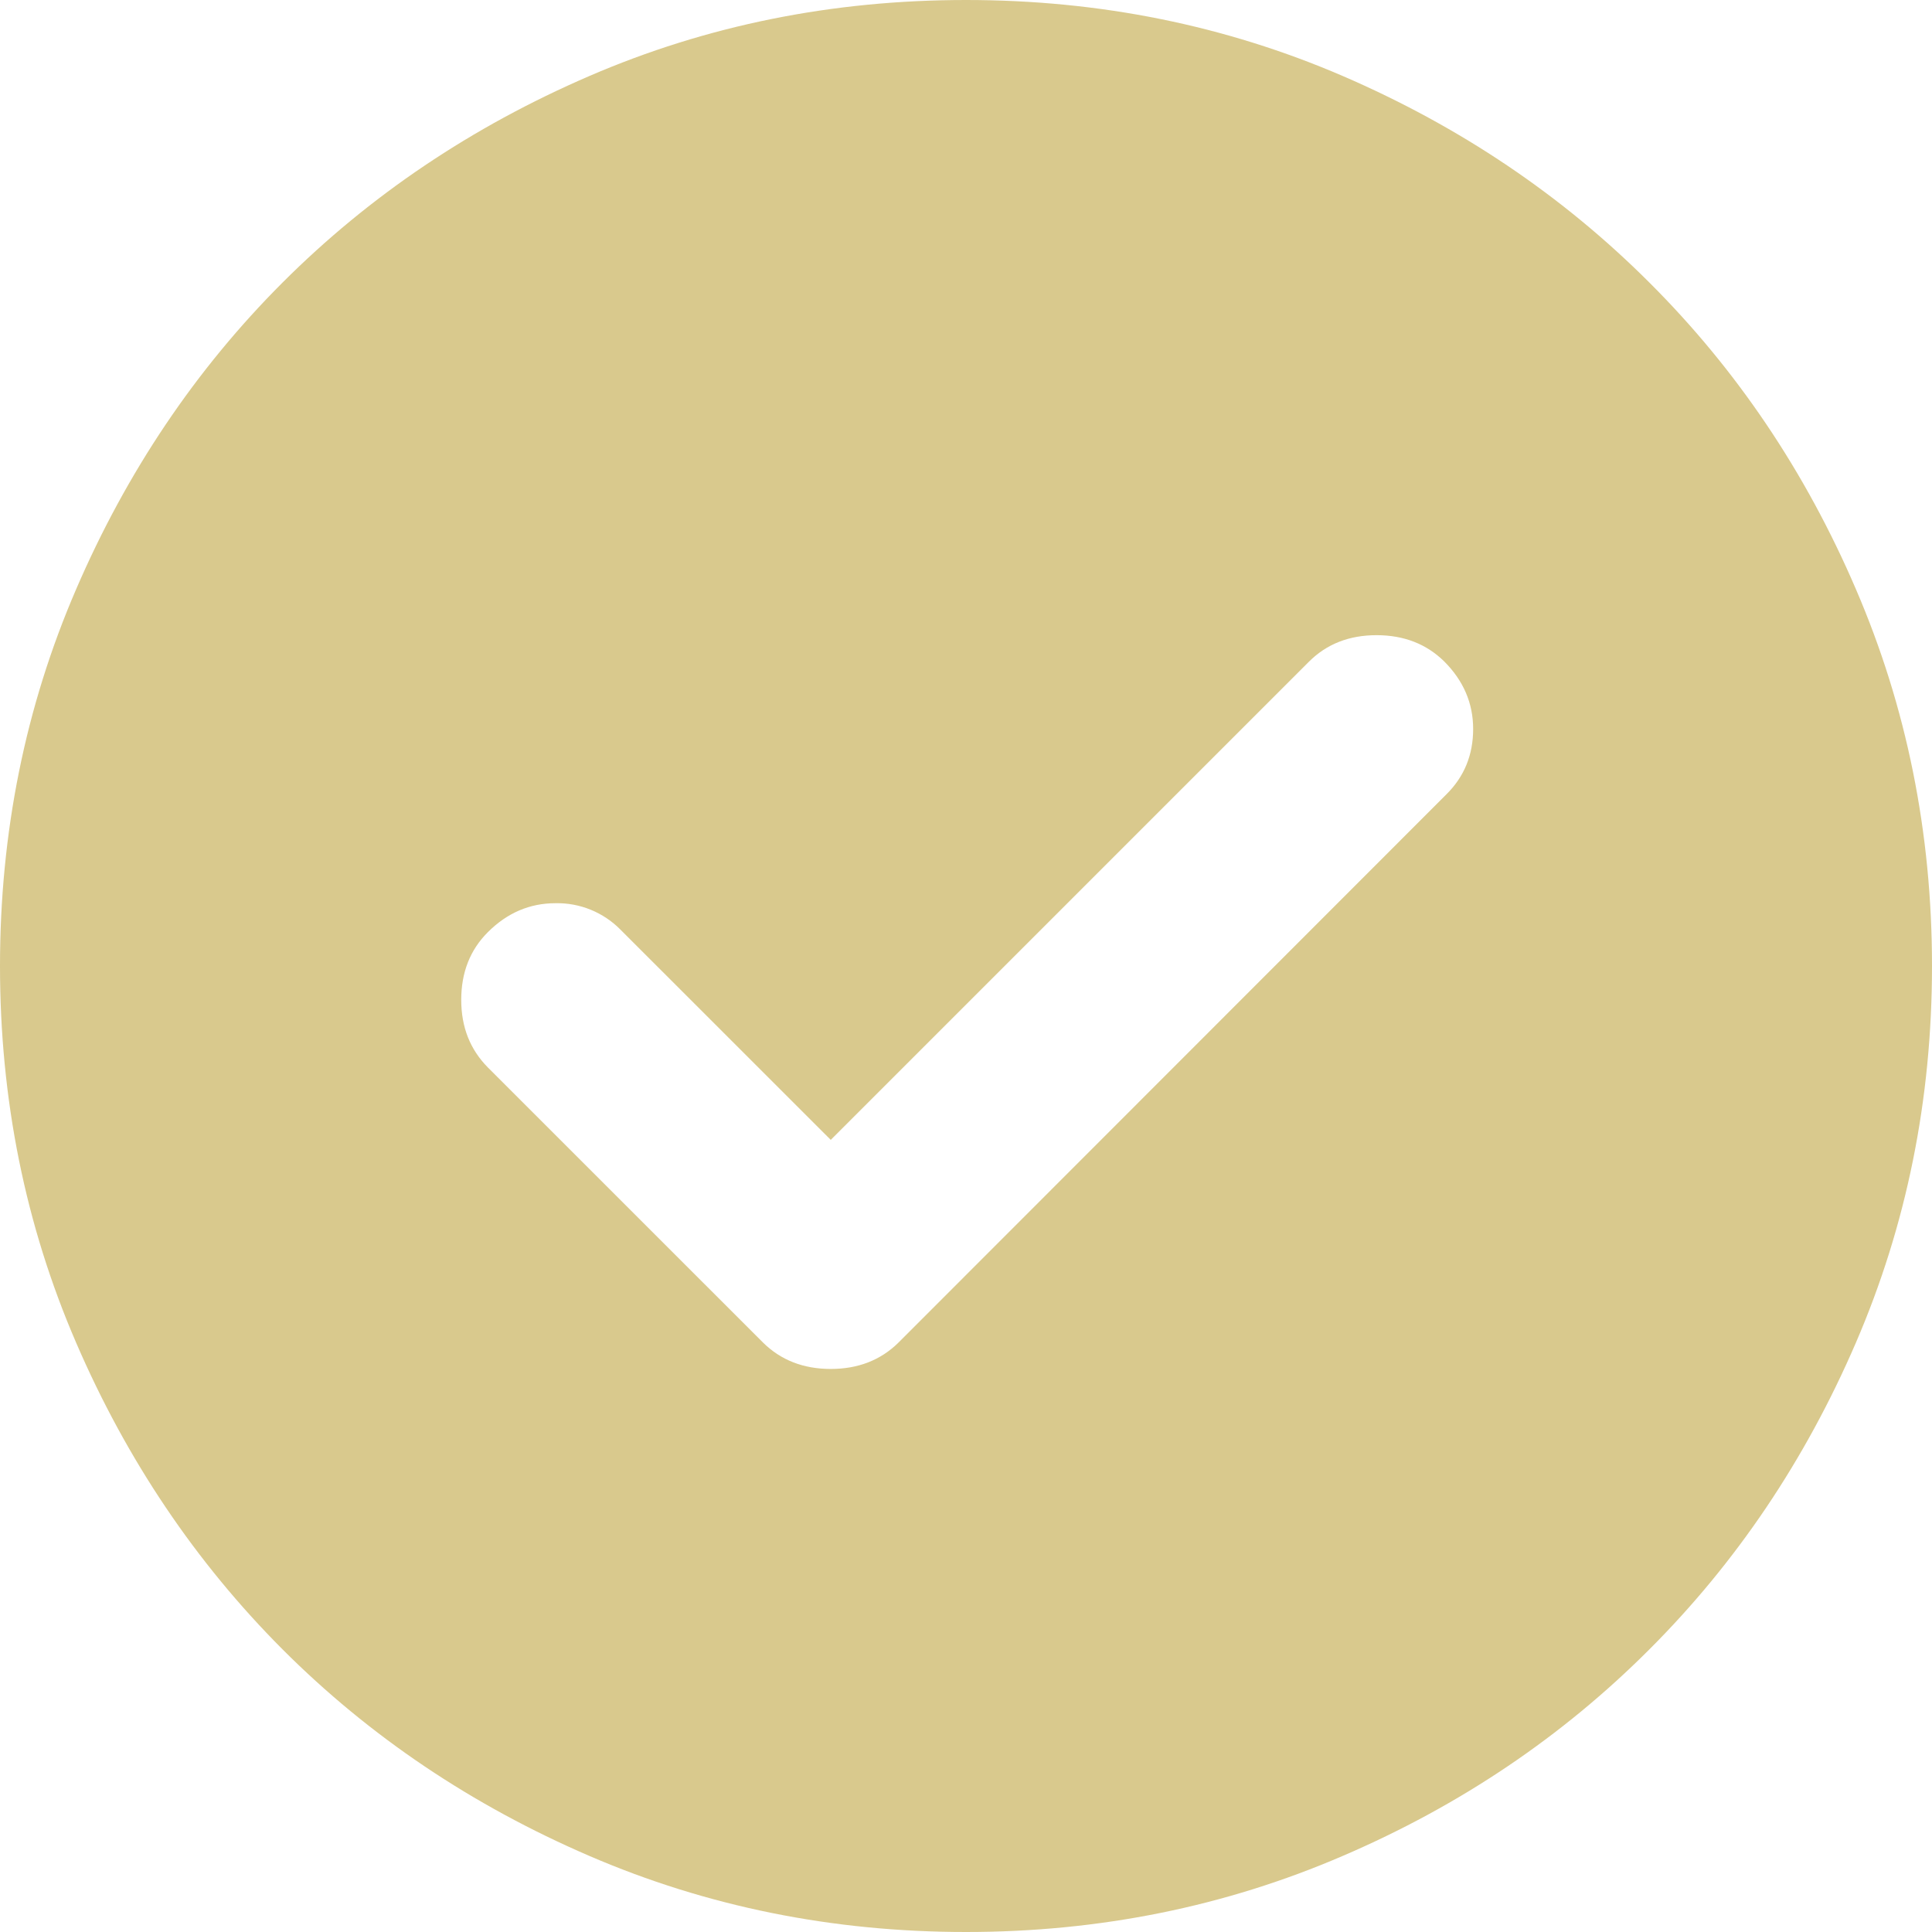 <?xml version="1.0" encoding="utf-8"?>
<!-- Generator: Adobe Illustrator 16.0.0, SVG Export Plug-In . SVG Version: 6.00 Build 0)  -->
<!DOCTYPE svg PUBLIC "-//W3C//DTD SVG 1.1//EN" "http://www.w3.org/Graphics/SVG/1.1/DTD/svg11.dtd">
<svg version="1.1" id="Layer_1" xmlns="http://www.w3.org/2000/svg" xmlns:xlink="http://www.w3.org/1999/xlink" x="0px" y="0px"
	 width="30px" height="30px" viewBox="0 0 30 30" enable-background="new 0 0 30 30" xml:space="preserve">
<path fill="#D9C98D" d="M12.9,17.7l-3.263-3.262c-0.266-0.271-0.632-0.421-1.012-0.413c-0.4,0-0.75,0.15-1.05,0.45
	C7.3,14.75,7.162,15.1,7.162,15.525c0,0.425,0.138,0.771,0.413,1.05l4.275,4.274c0.275,0.271,0.625,0.408,1.05,0.408
	c0.425,0,0.775-0.137,1.05-0.408l8.512-8.517c0.276-0.274,0.413-0.612,0.413-1.012c0-0.4-0.15-0.75-0.45-1.05
	C22.15,10,21.8,9.863,21.375,9.863S20.6,10,20.325,10.275L12.9,17.7z M15,30c-2.075,0-4.025-0.395-5.85-1.182
	c-1.825-0.787-3.413-1.856-4.763-3.207c-1.35-1.354-2.418-2.938-3.205-4.762C0.394,19.025,0,17.075,0,15s0.394-4.025,1.182-5.85
	c0.787-1.825,1.856-3.413,3.206-4.763c1.35-1.35,2.937-2.418,4.762-3.206C10.975,0.393,12.925,0,15,0s4.025,0.394,5.85,1.18
	c1.825,0.788,3.412,1.858,4.762,3.208c1.354,1.35,2.424,2.937,3.207,4.762C29.605,10.975,30,12.925,30,15s-0.395,4.025-1.182,5.85
	c-0.787,1.825-1.856,3.412-3.207,4.762c-1.352,1.354-2.938,2.424-4.762,3.207C19.025,29.605,17.075,30,15,30z"/>
</svg>
